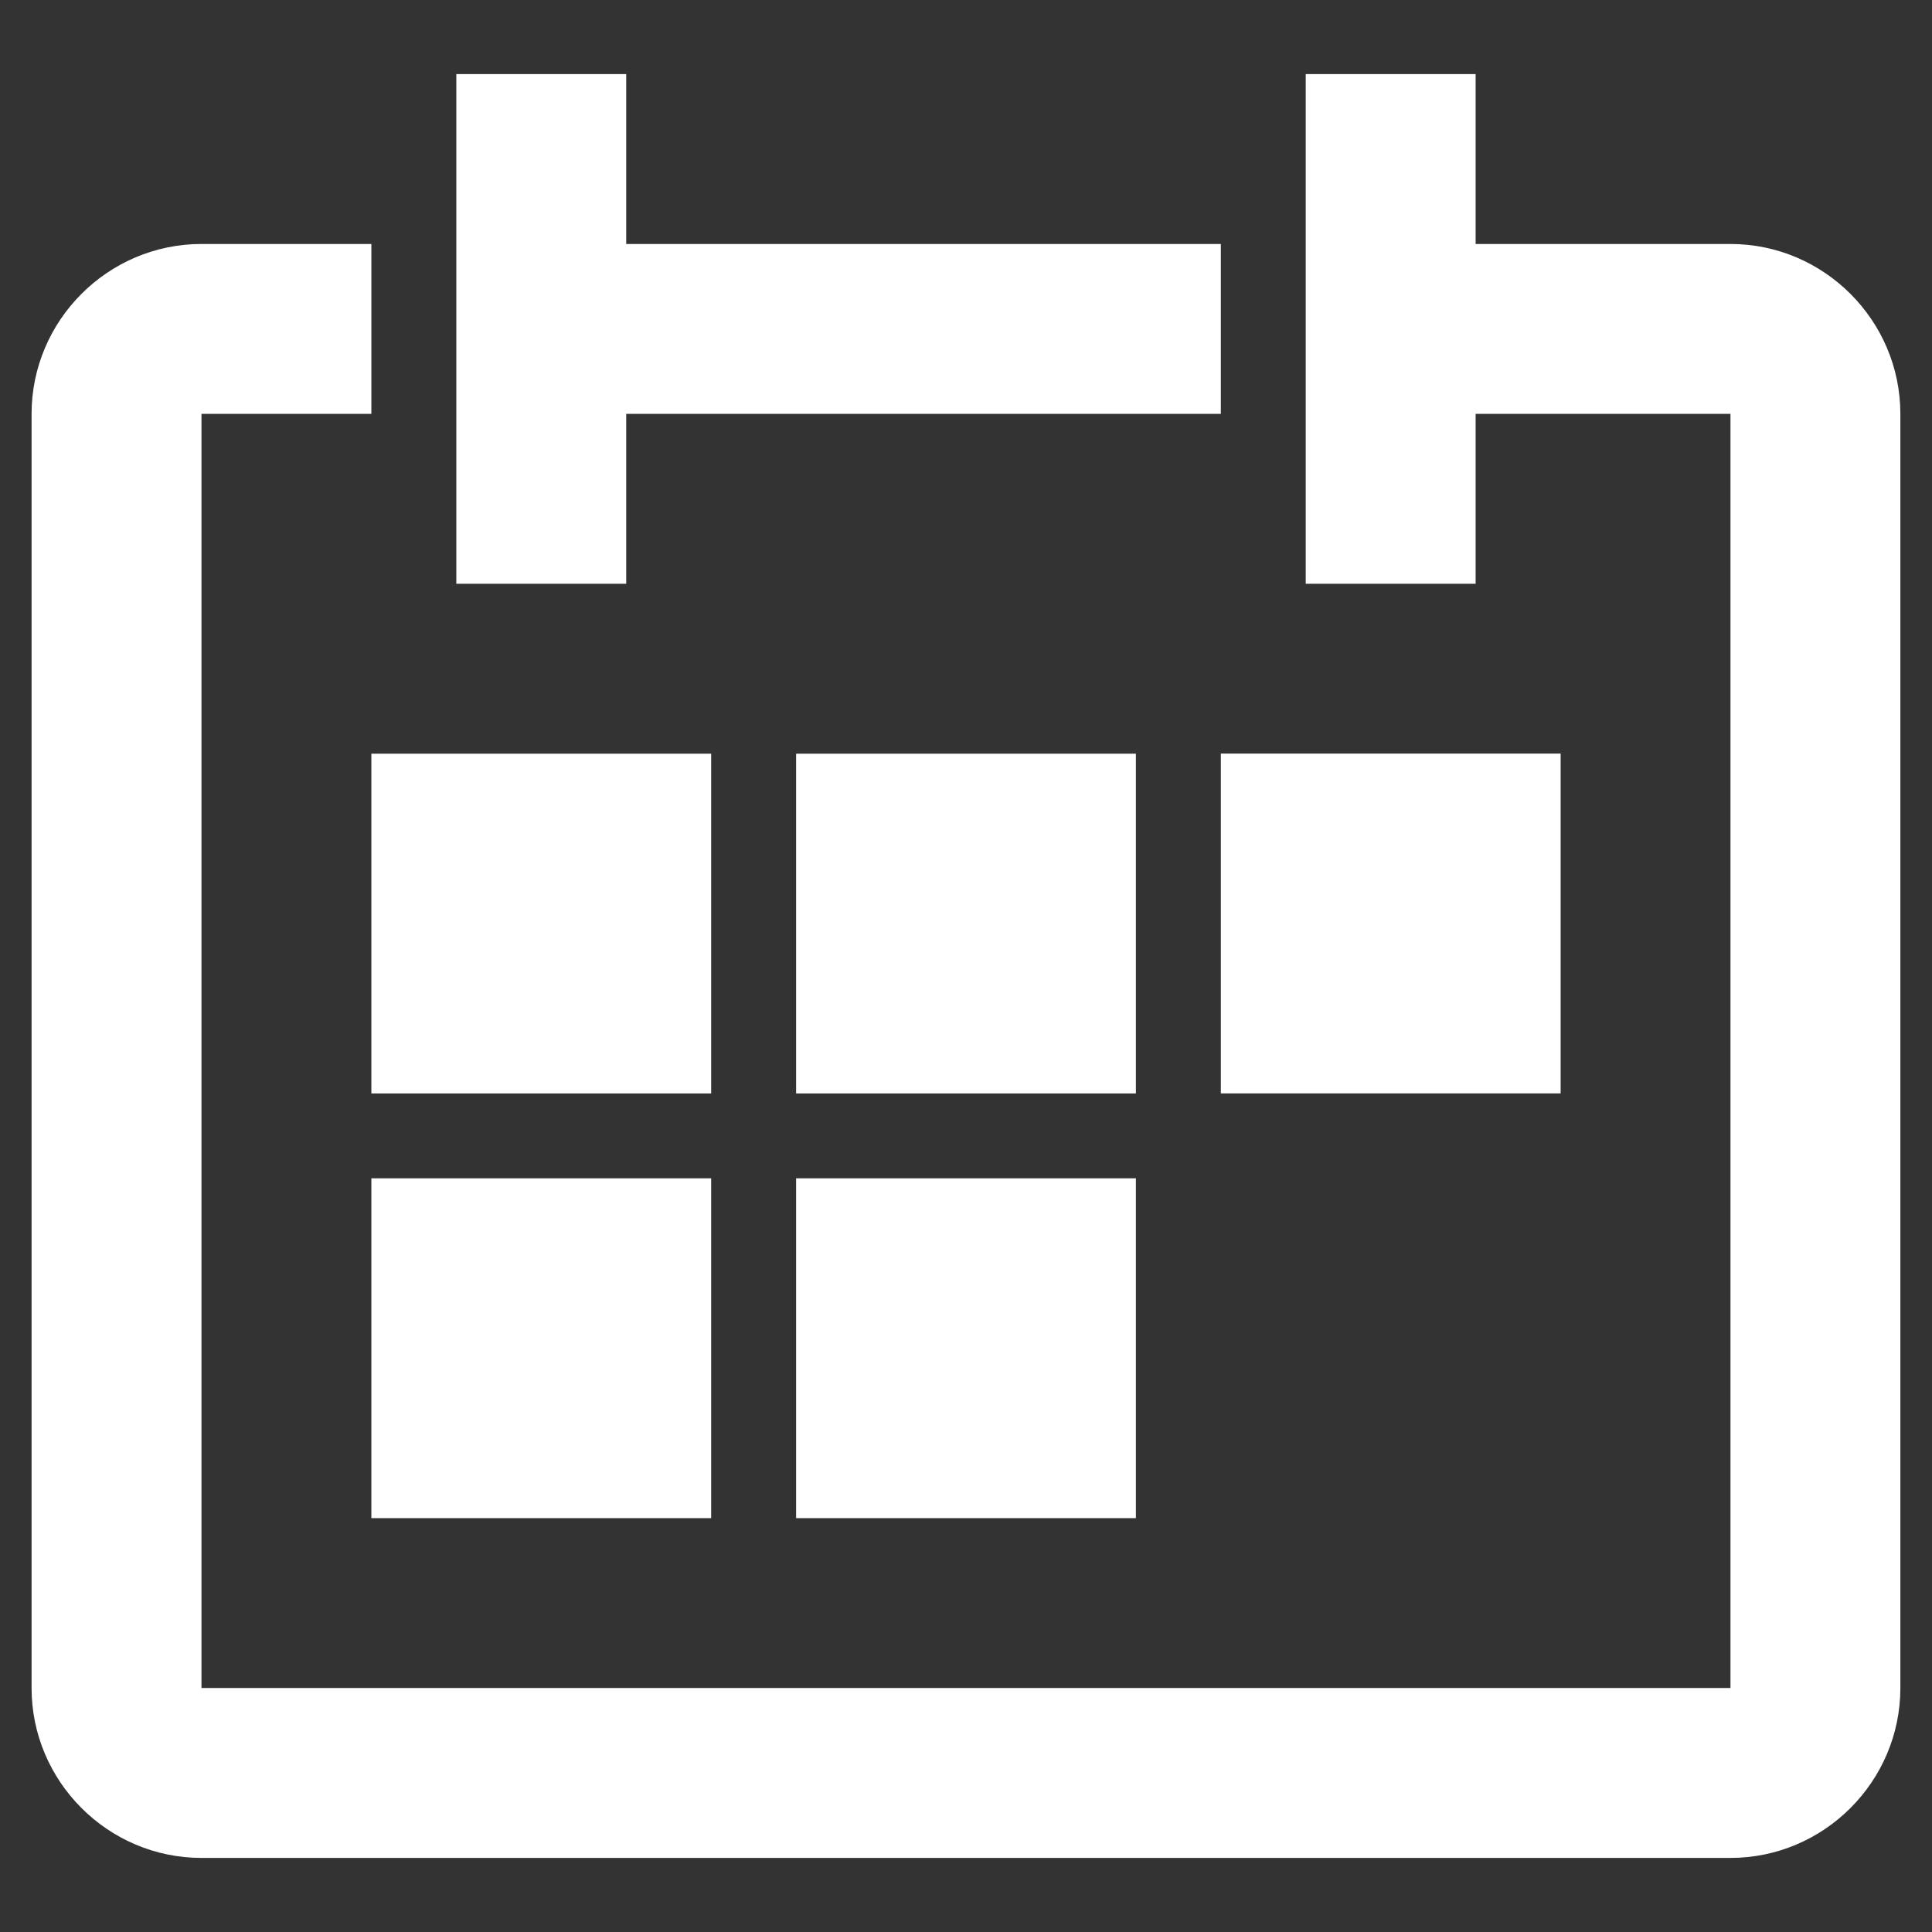 <svg width="18" height="18" viewBox="0 0 32 32" fill="#ffffff" xmlns="http://www.w3.org/2000/svg">
      <rect x="0" y="0" width="32" height="32" fill="#333333" stroke="none"/>
      <path d="M6.151 19.517h5.628v5.628h-5.628v-5.628zM10.372 6.855h9.849v-2.814h-9.849v-2.814h-2.814v8.442h2.814v-2.814zM11.779 12.483h-5.628v5.628h5.628v-5.628zM28.662 4.041h-4.221v-2.814h-2.814v8.442h2.814v-2.814h4.221v21.104h-25.325v-21.104h2.814v-2.814h-2.814c-1.548 0-2.814 1.266-2.814 2.814v21.104c0 1.548 1.266 2.814 2.814 2.814h25.325c1.548 0 2.814-1.266 2.814-2.814v-21.104c0-1.548-1.266-2.814-2.814-2.814zM20.221 18.11h5.628v-5.628h-5.628v5.628zM13.186 25.145h5.628v-5.628h-5.628v5.628zM18.814 12.483h-5.628v5.628h5.628v-5.628z"></path>
</svg>
